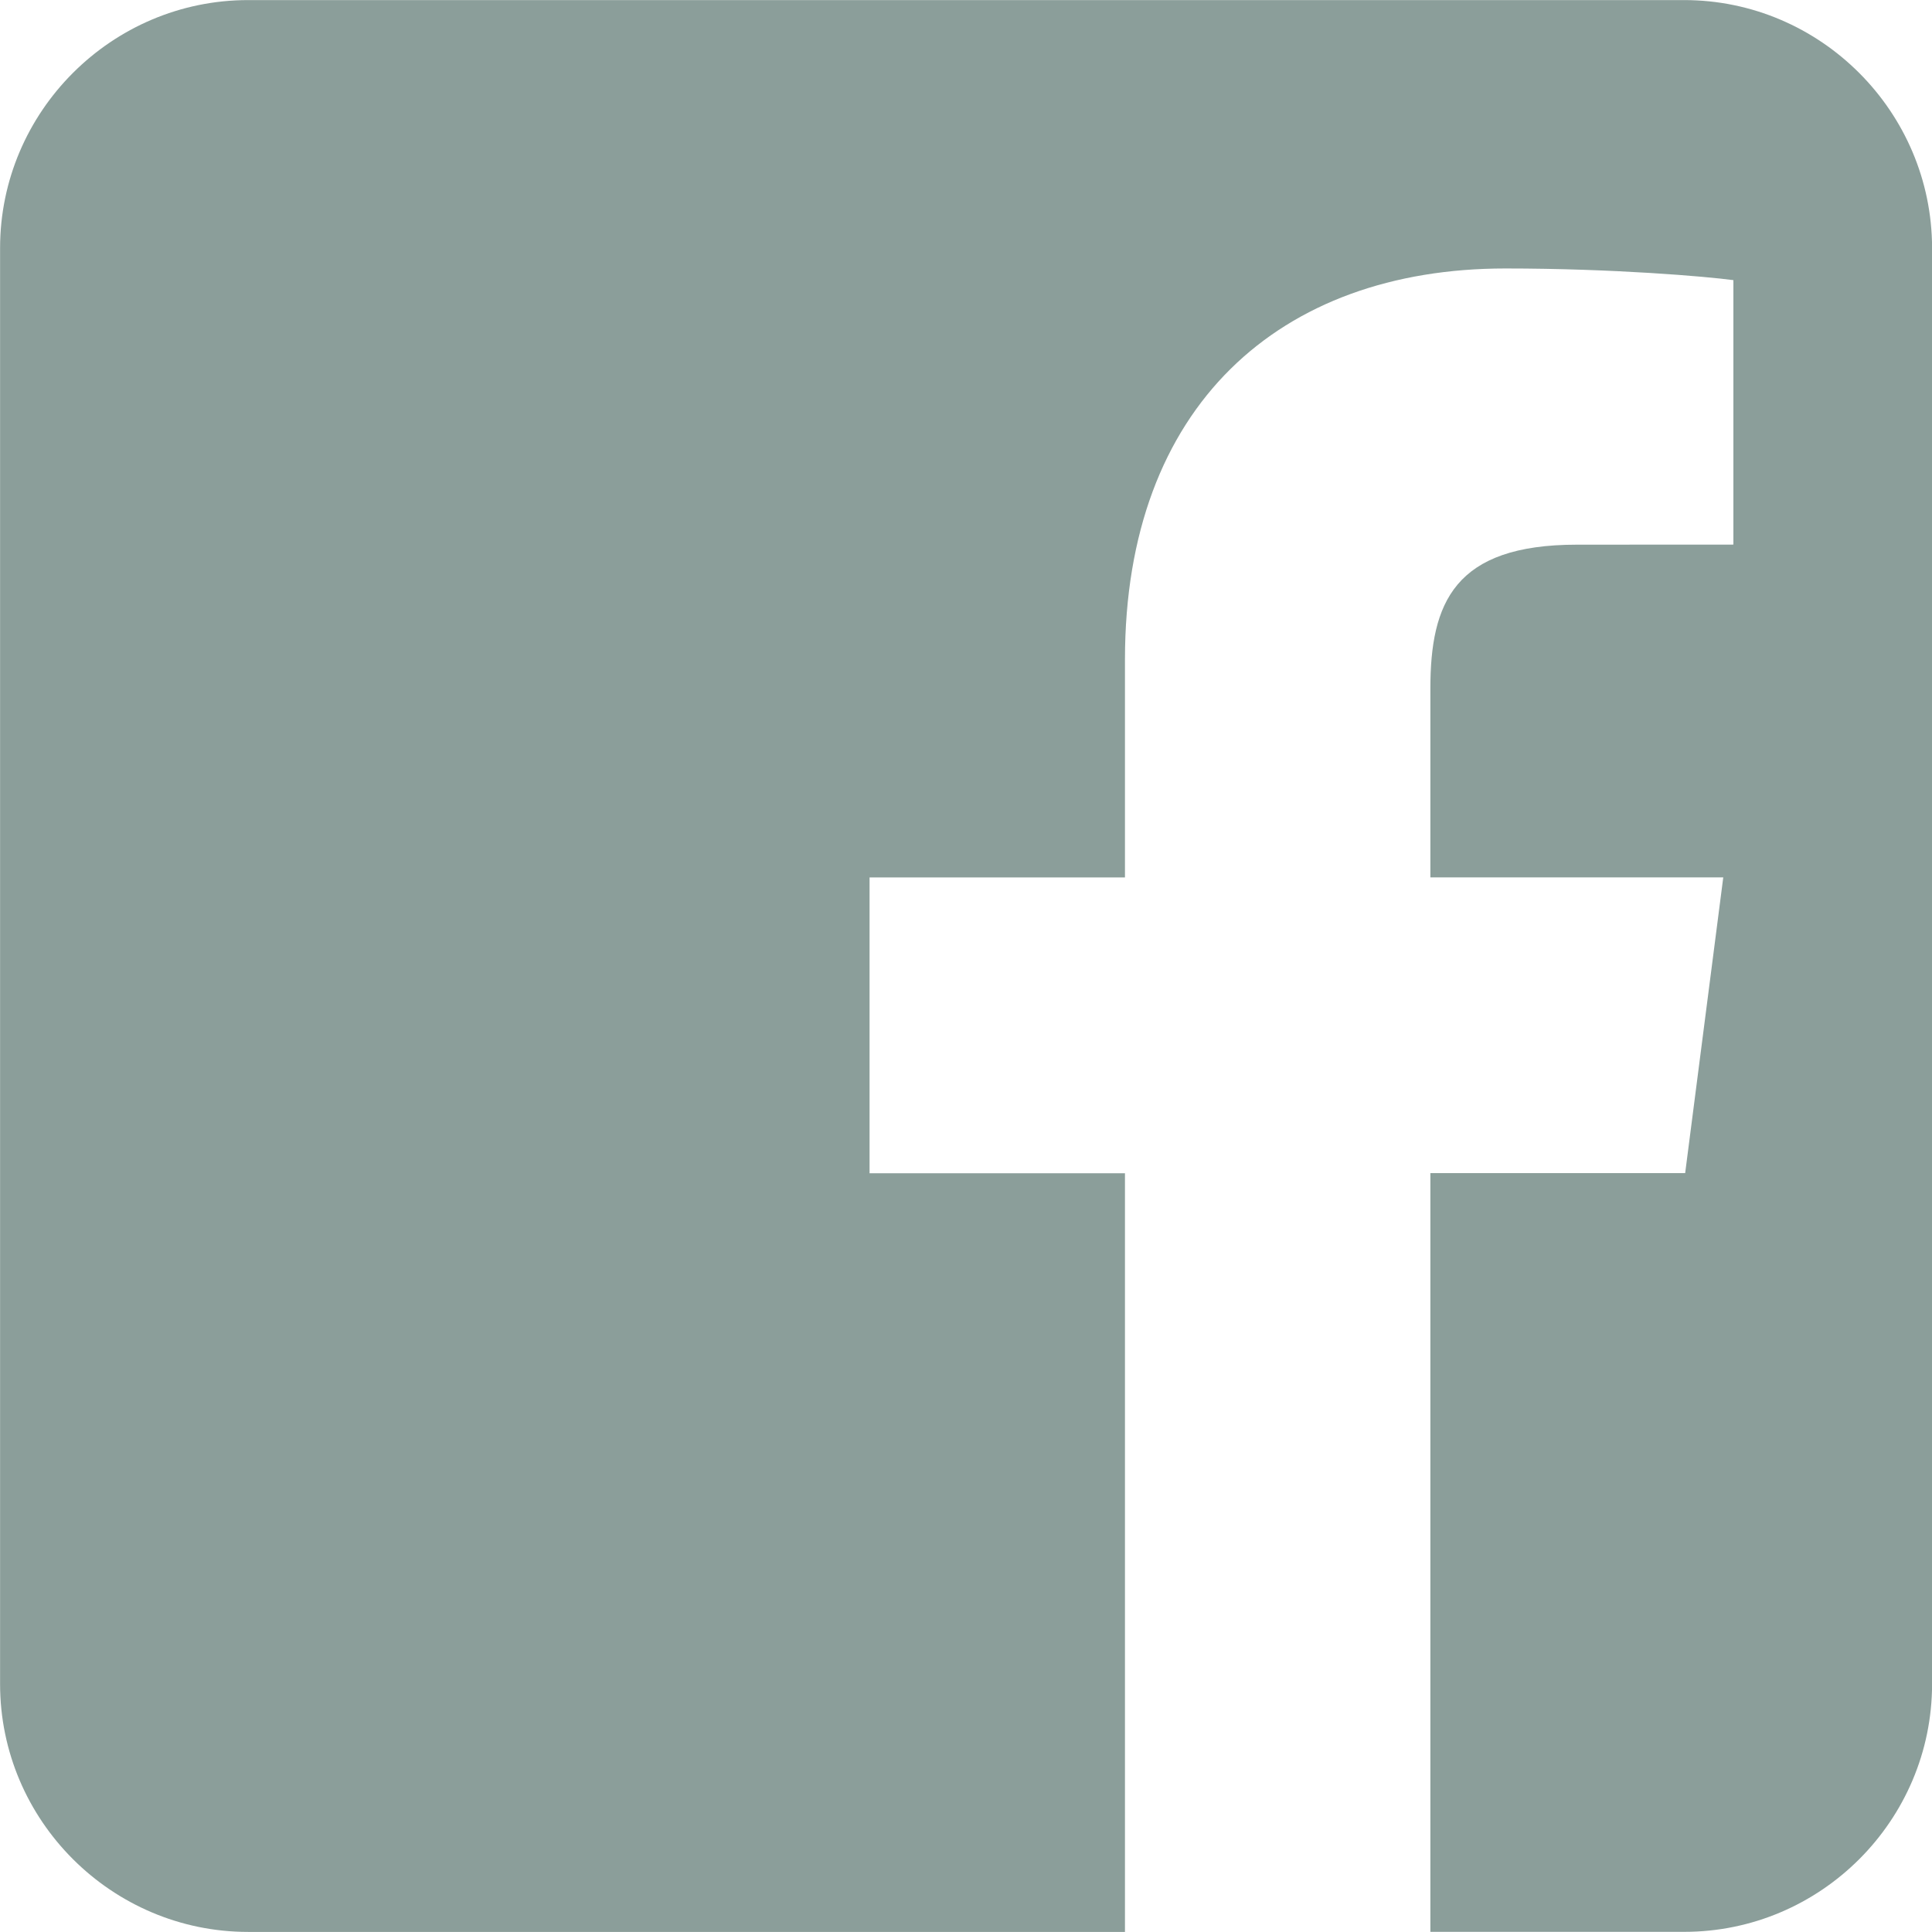 <?xml version="1.0" encoding="utf-8"?>
<!-- Generator: Adobe Illustrator 16.0.0, SVG Export Plug-In . SVG Version: 6.00 Build 0)  -->
<!DOCTYPE svg PUBLIC "-//W3C//DTD SVG 1.1//EN" "http://www.w3.org/Graphics/SVG/1.1/DTD/svg11.dtd">
<svg version="1.1" id="Layer_1" xmlns="http://www.w3.org/2000/svg" xmlns:xlink="http://www.w3.org/1999/xlink" x="0px" y="0px"
	 width="25px" height="25px" viewBox="0 0 25 25" enable-background="new 0 0 25 25" xml:space="preserve">
<path fill="#8B9E9A" d="M21.792,0.001H3.211c-1.766,0-3.21,1.444-3.21,3.209v18.581c0,1.766,1.444,3.208,3.21,3.208h11.346v-9.817
	h-3.305v-3.828h3.305V8.532c0-3.274,2-5.058,4.922-5.058c1.399,0,2.603,0.104,2.951,0.151v3.422l-2.025,0.001
	c-1.588,0-1.896,0.754-1.896,1.862v2.443h3.79l-0.493,3.827h-3.297v9.818h3.285c1.766,0,3.207-1.441,3.207-3.208V3.21
	C24.999,1.445,23.557,0.001,21.792,0.001z"/>
</svg>
